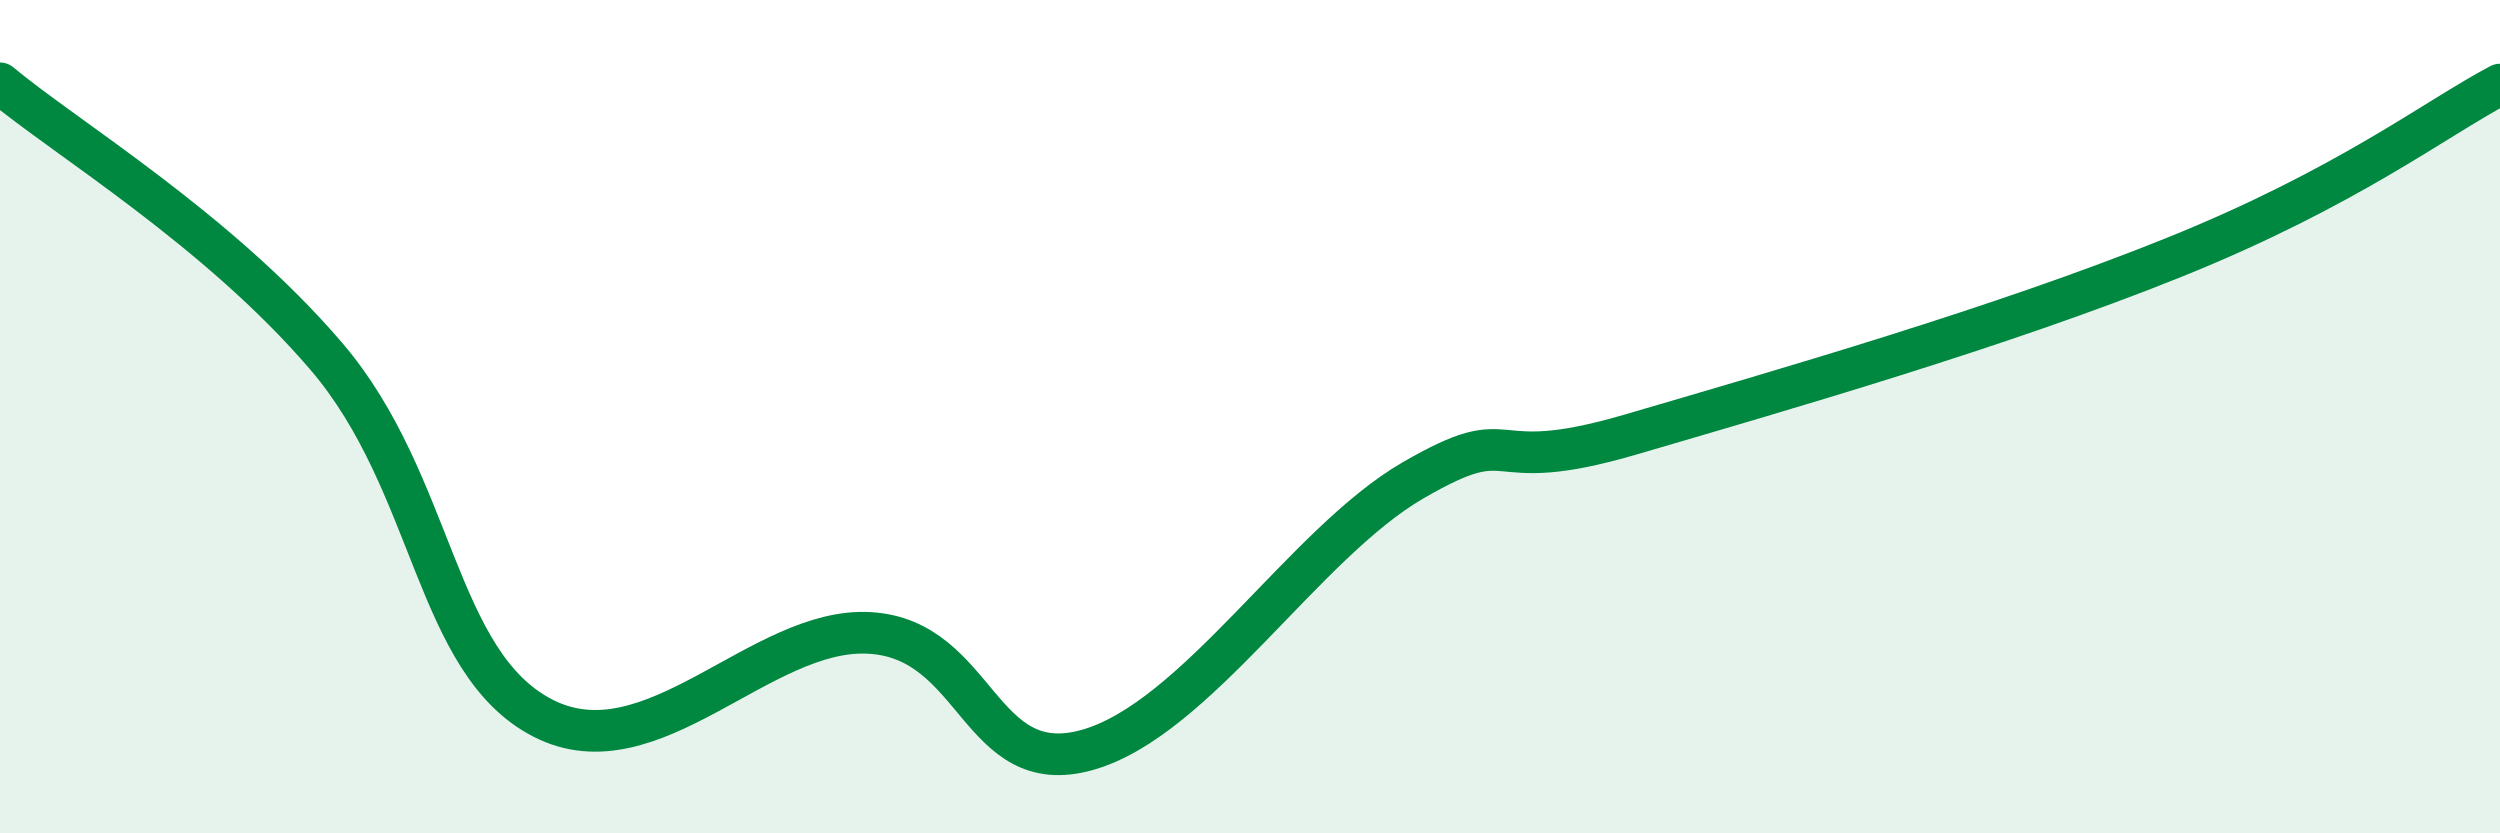 
    <svg width="60" height="20" viewBox="0 0 60 20" xmlns="http://www.w3.org/2000/svg">
      <path
        d="M 0,2 C 1.57,3.31 5.22,5.5 7.83,8.55 C 10.44,11.6 10.43,15.91 13.04,17.24 C 15.65,18.57 18.26,15.04 20.87,15.19 C 23.48,15.34 23.48,18.73 26.09,18 C 28.7,17.27 31.3,13.04 33.91,11.53 C 36.52,10.02 35.48,11.5 39.13,10.43 C 42.78,9.36 48,7.86 52.17,6.18 C 56.34,4.5 58.43,2.86 60,2.03L60 20L0 20Z"
        fill="#008740"
        opacity="0.1"
        stroke-linecap="round"
        stroke-linejoin="round"
      />
      <path
        d="M 0,2 C 1.57,3.31 5.22,5.5 7.83,8.55 C 10.44,11.6 10.43,15.91 13.04,17.24 C 15.65,18.57 18.26,15.04 20.87,15.19 C 23.48,15.34 23.48,18.73 26.09,18 C 28.7,17.27 31.3,13.04 33.91,11.53 C 36.52,10.02 35.48,11.5 39.13,10.43 C 42.78,9.36 48,7.86 52.17,6.18 C 56.34,4.5 58.43,2.86 60,2.03"
        stroke="#008740"
        stroke-width="1"
        fill="none"
        stroke-linecap="round"
        stroke-linejoin="round"
      />
    </svg>
  